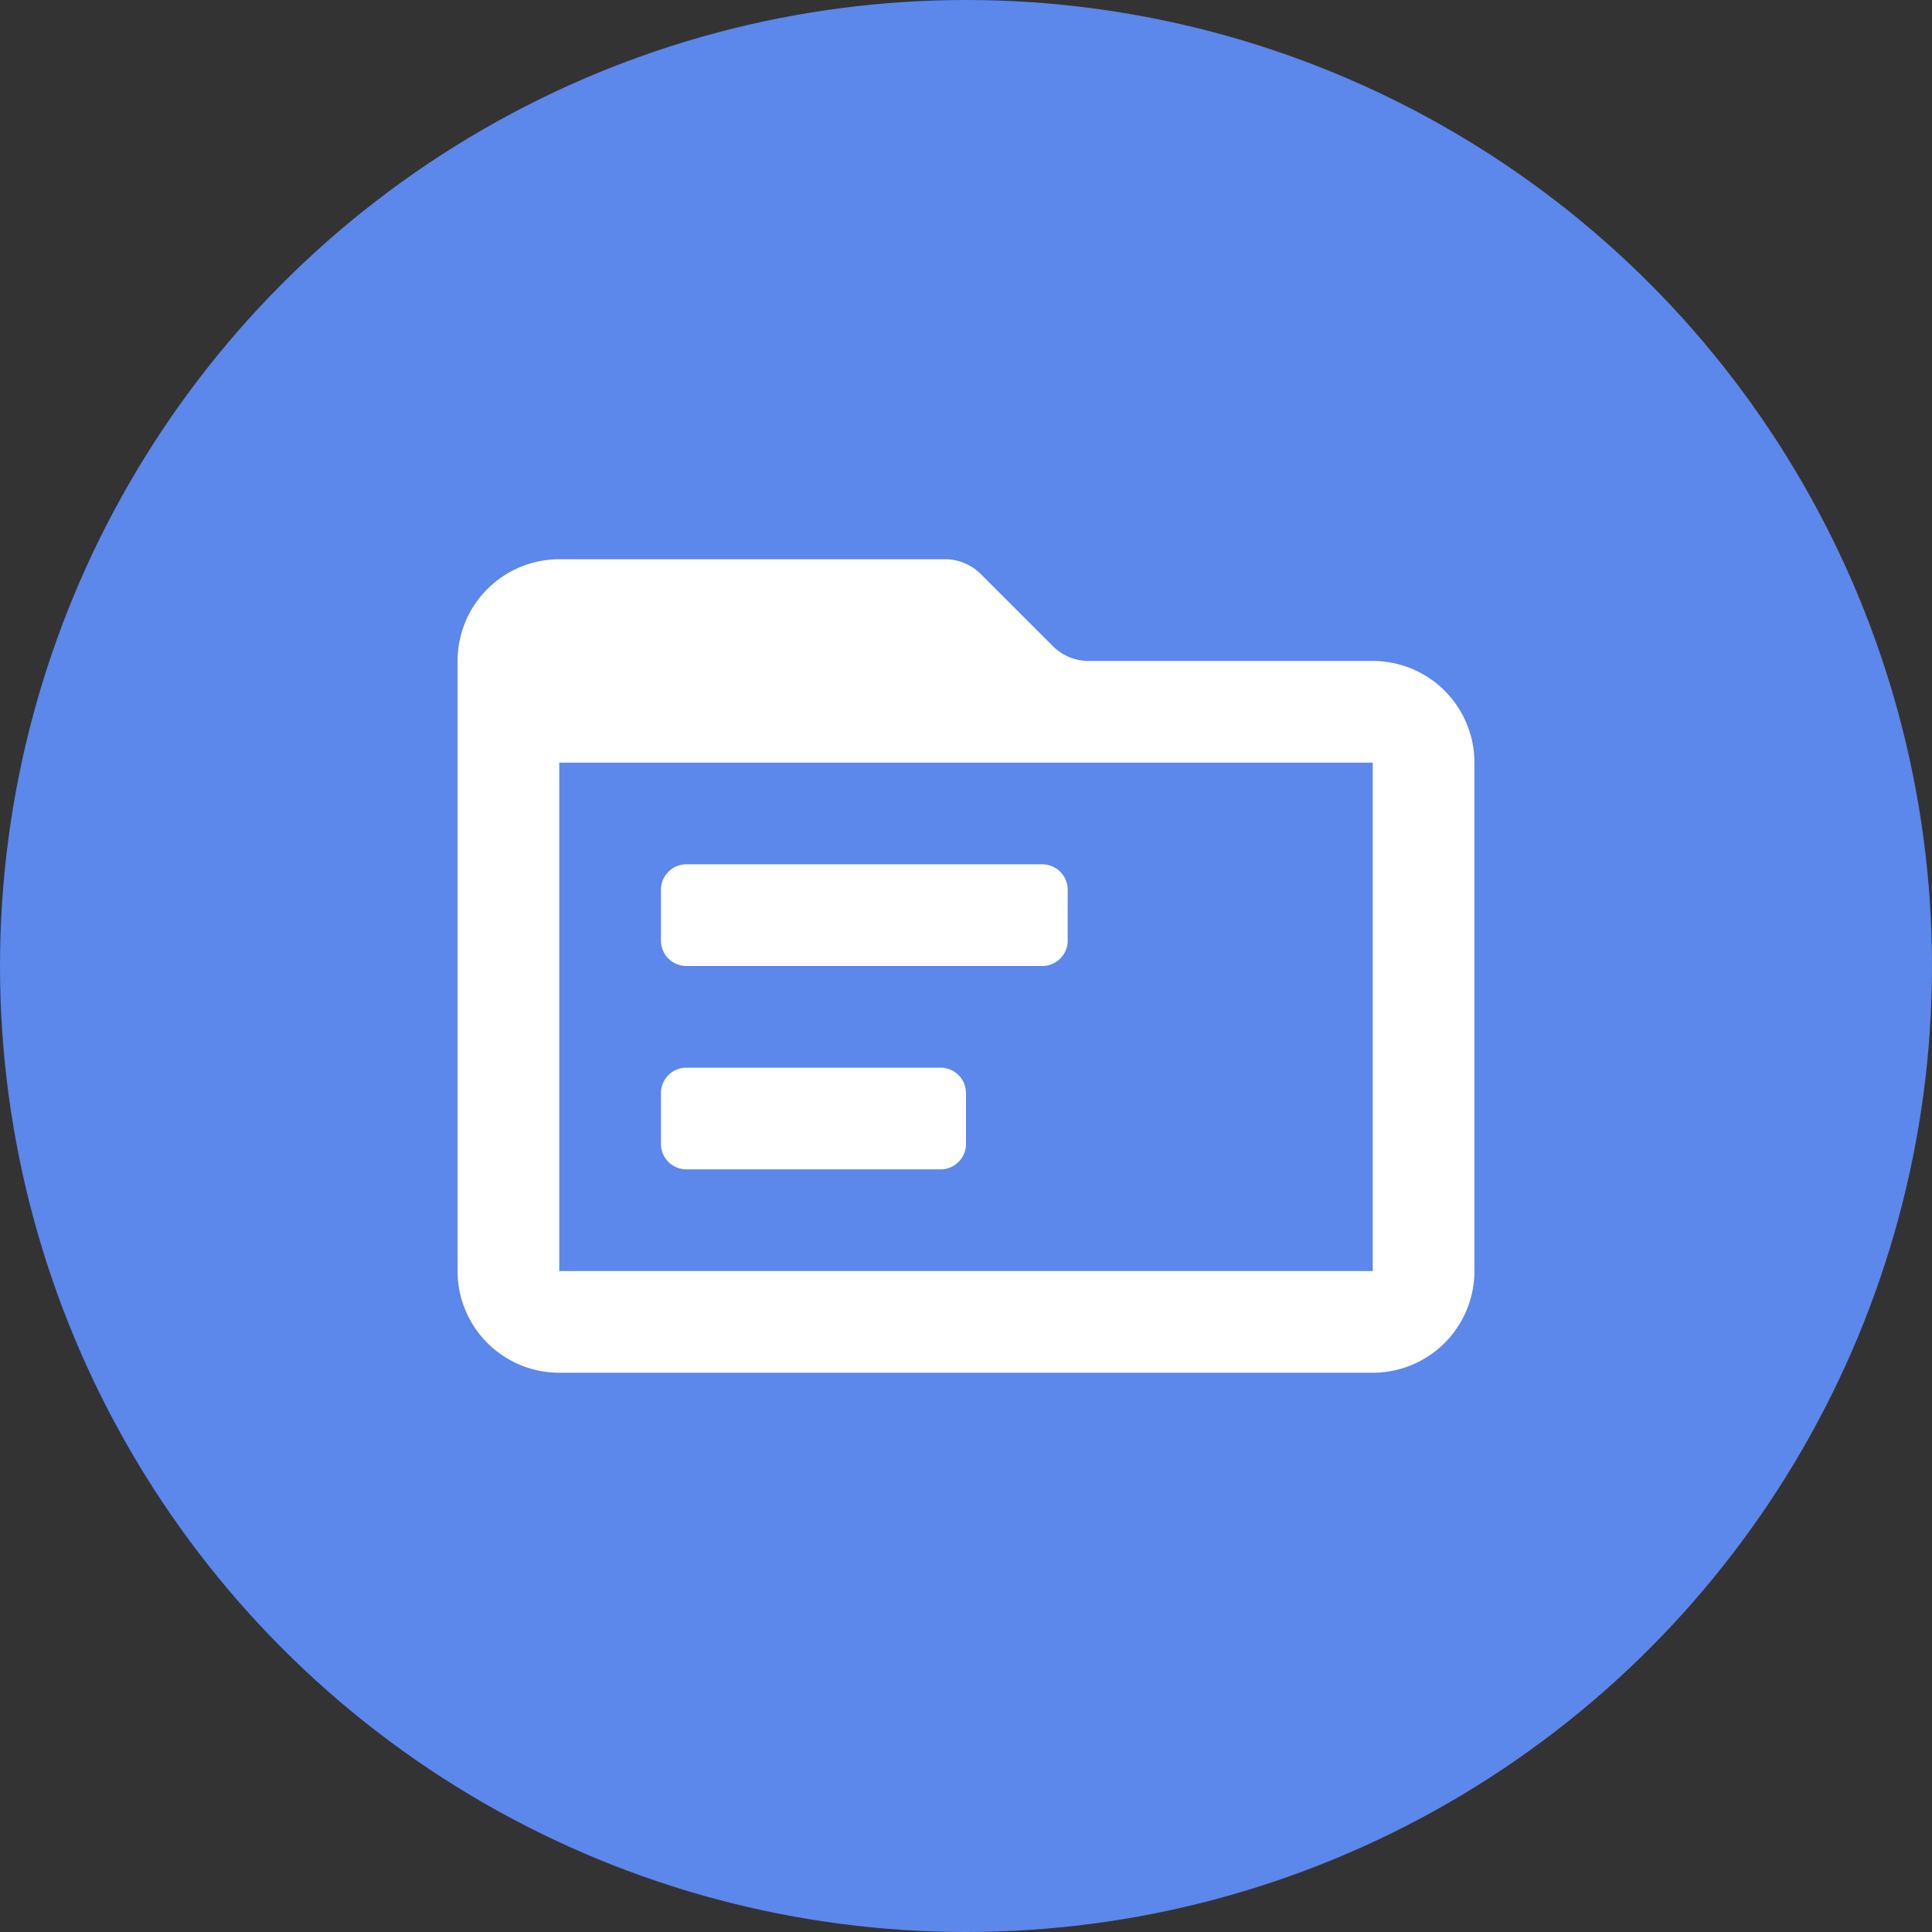 <svg xmlns="http://www.w3.org/2000/svg" width="38" height="38" viewBox="0 0 38 38">
  <rect x="0" y="0" width="38" height="38" fill="#333333" stroke="none"/>
  <g id="ikona_folder" transform="translate(-1314 -614)">
    <circle id="ramka" cx="19" cy="19" r="19" transform="translate(1314 614)" fill="#5c87eb"/>
    <g id="ikona_folder-2" data-name="ikona_folder" transform="translate(1321 621)">
      <path id="Icon_color" data-name="Icon color" d="M18,16H2a2,2,0,0,1-2-2V2A2,2,0,0,1,2,0H9.59a.993.993,0,0,1,.7.29l1.42,1.42a.994.994,0,0,0,.7.29H18a2,2,0,0,1,2,2V14A2,2,0,0,1,18,16ZM2,4V14H18V4Zm7.5,8h-5a.5.5,0,0,1-.5-.5v-1a.5.5,0,0,1,.5-.5h5a.5.5,0,0,1,.5.5v1A.5.5,0,0,1,9.5,12Zm2-4h-7A.5.5,0,0,1,4,7.5v-1A.5.5,0,0,1,4.5,6h7a.5.5,0,0,1,.5.5v1A.5.5,0,0,1,11.5,8Z" transform="translate(2 4)" fill="#fff"/>
    </g>
  </g>
</svg>
